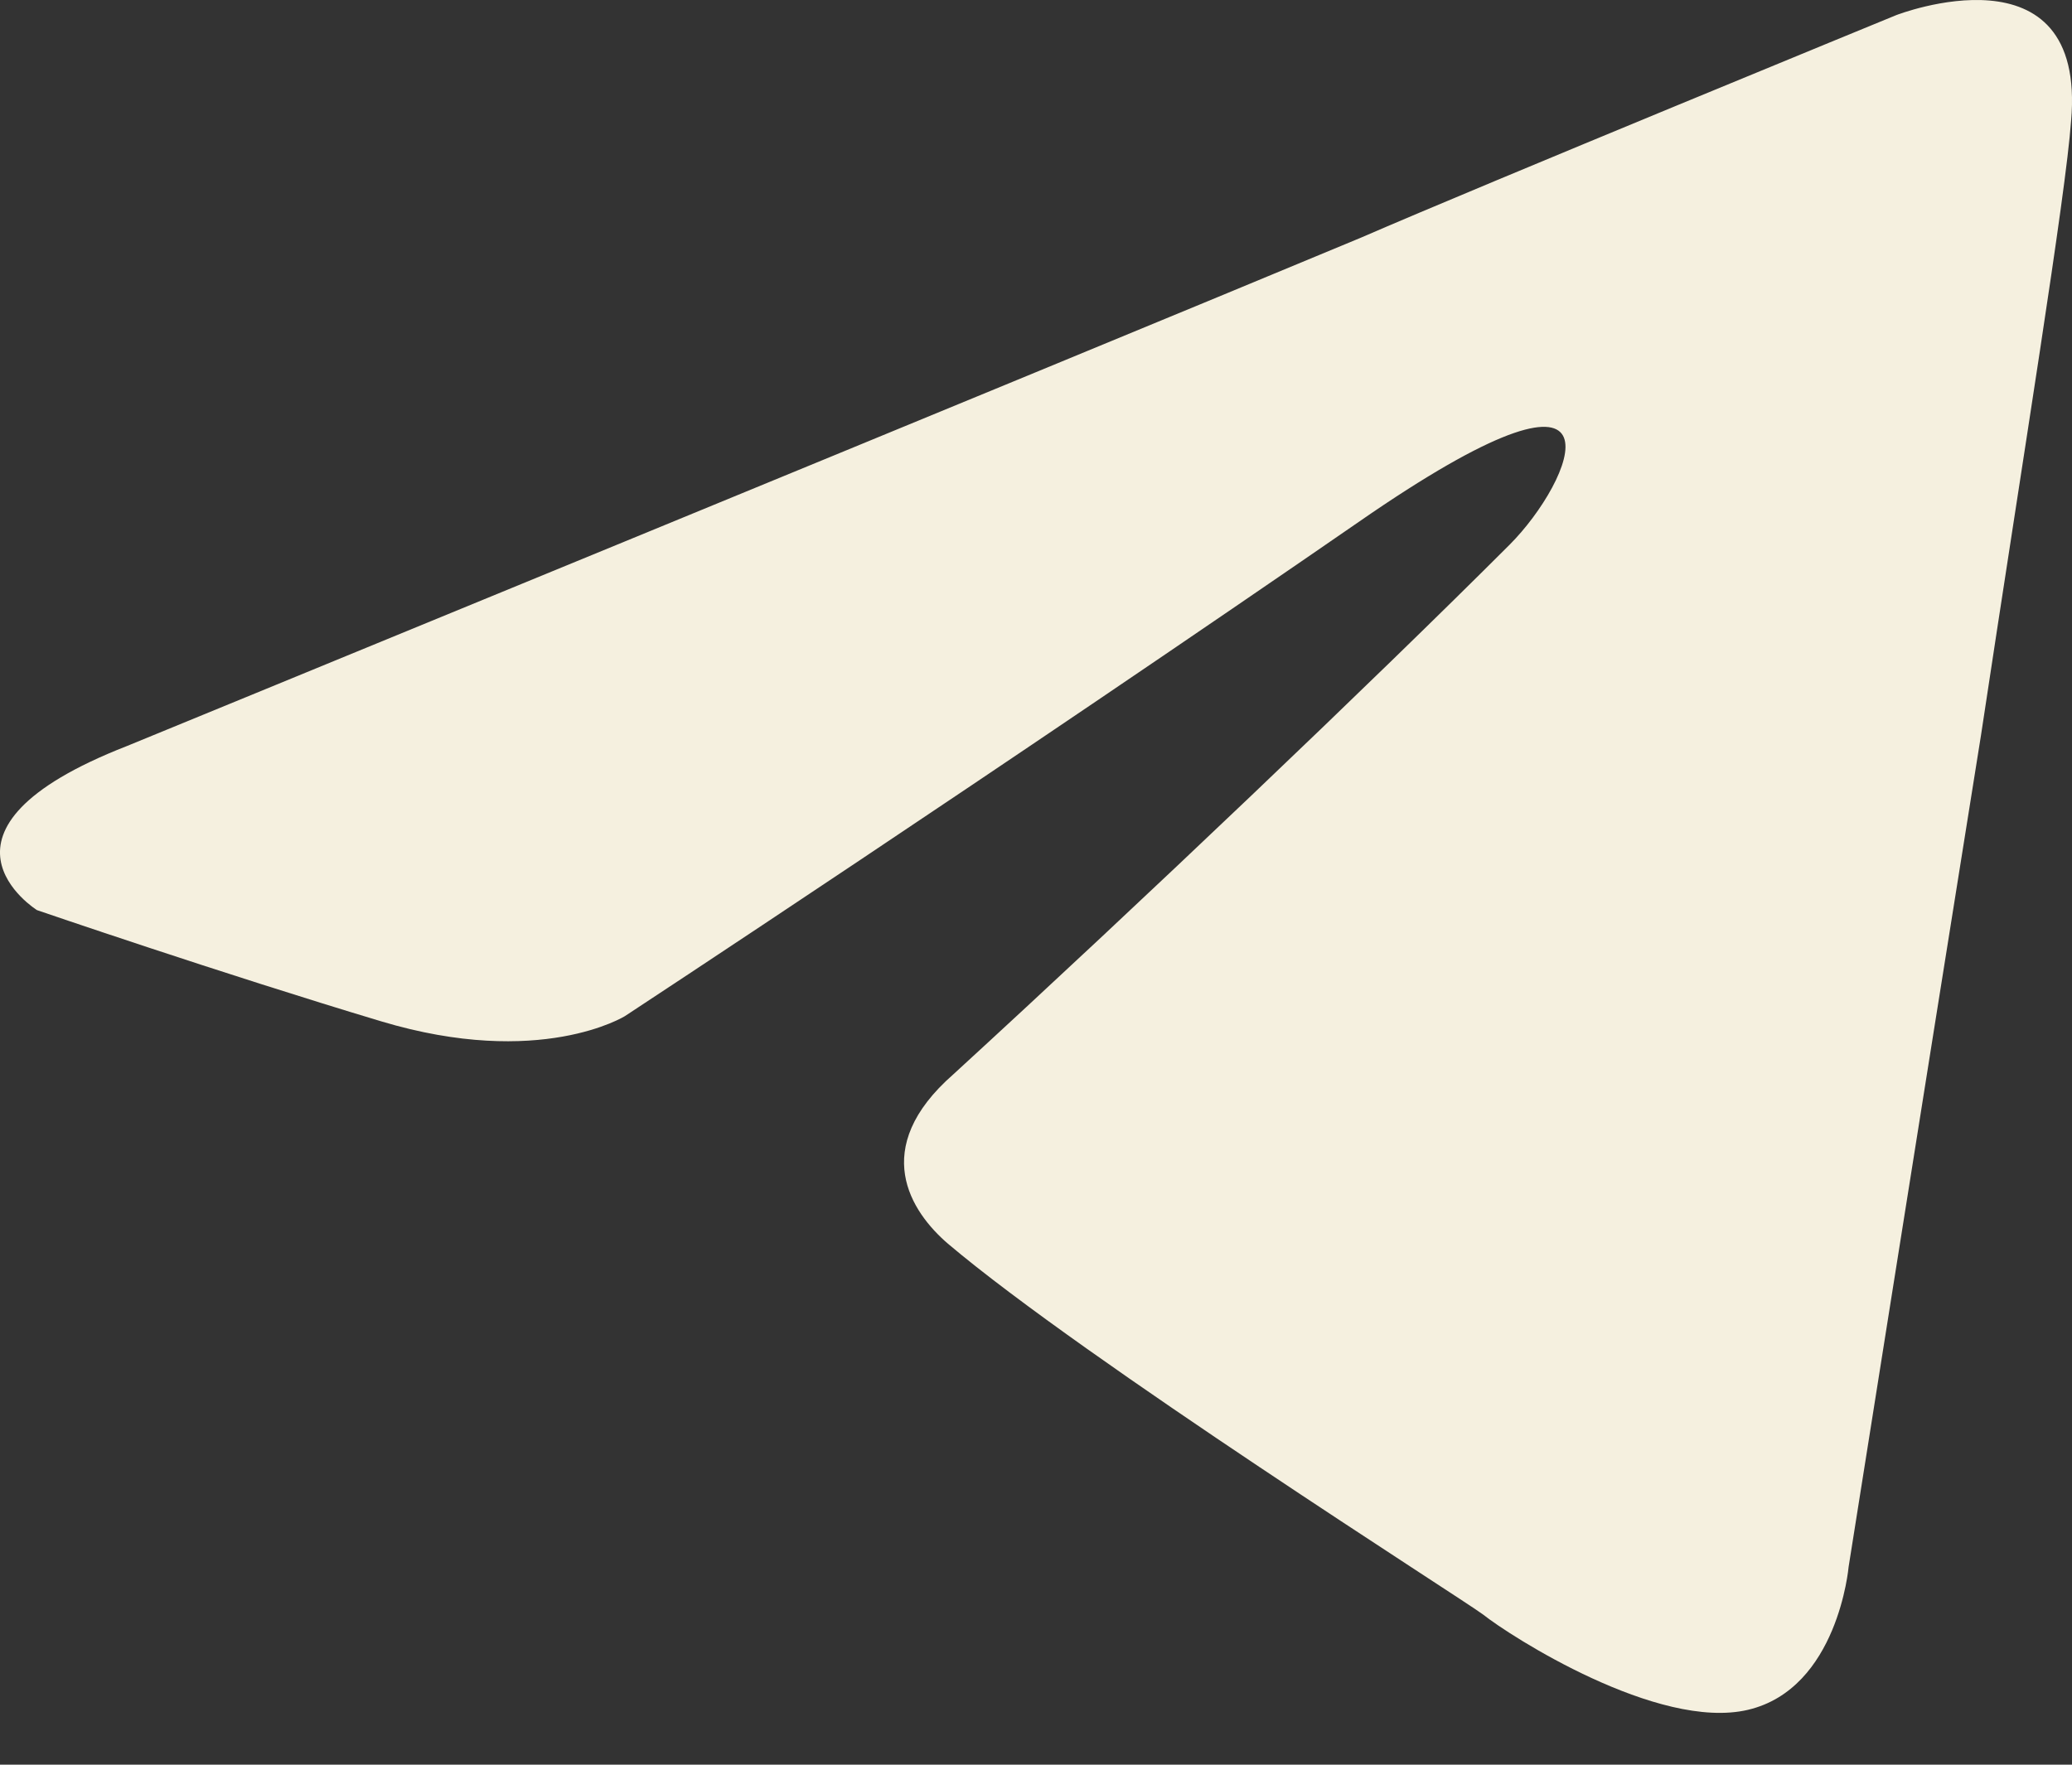 <svg width="27" height="23" fill="none" xmlns="http://www.w3.org/2000/svg"><rect width="100%" height="100%" fill="#333333" stroke="none"/><path d="M1.655 9.723C1.655 9.723 13.597 4.822 17.738 3.096C19.326 2.406 24.71 0.197 24.71 0.197C24.71 0.197 27.195 -0.769 26.988 1.577C26.919 2.544 26.366 5.926 25.814 9.584C24.986 14.761 24.089 20.422 24.089 20.422C24.089 20.422 23.951 22.009 22.777 22.285C21.604 22.561 19.671 21.319 19.326 21.043C19.05 20.836 14.149 17.73 12.354 16.211C11.871 15.797 11.319 14.969 12.423 14.002C14.908 11.724 17.876 8.894 19.671 7.1C20.499 6.271 21.328 4.339 17.876 6.685C12.976 10.068 8.144 13.243 8.144 13.243C8.144 13.243 7.039 13.933 4.969 13.312C2.898 12.691 0.482 11.862 0.482 11.862C0.482 11.862 -1.175 10.827 1.655 9.723Z" fill="#F5F0DF"/></svg>